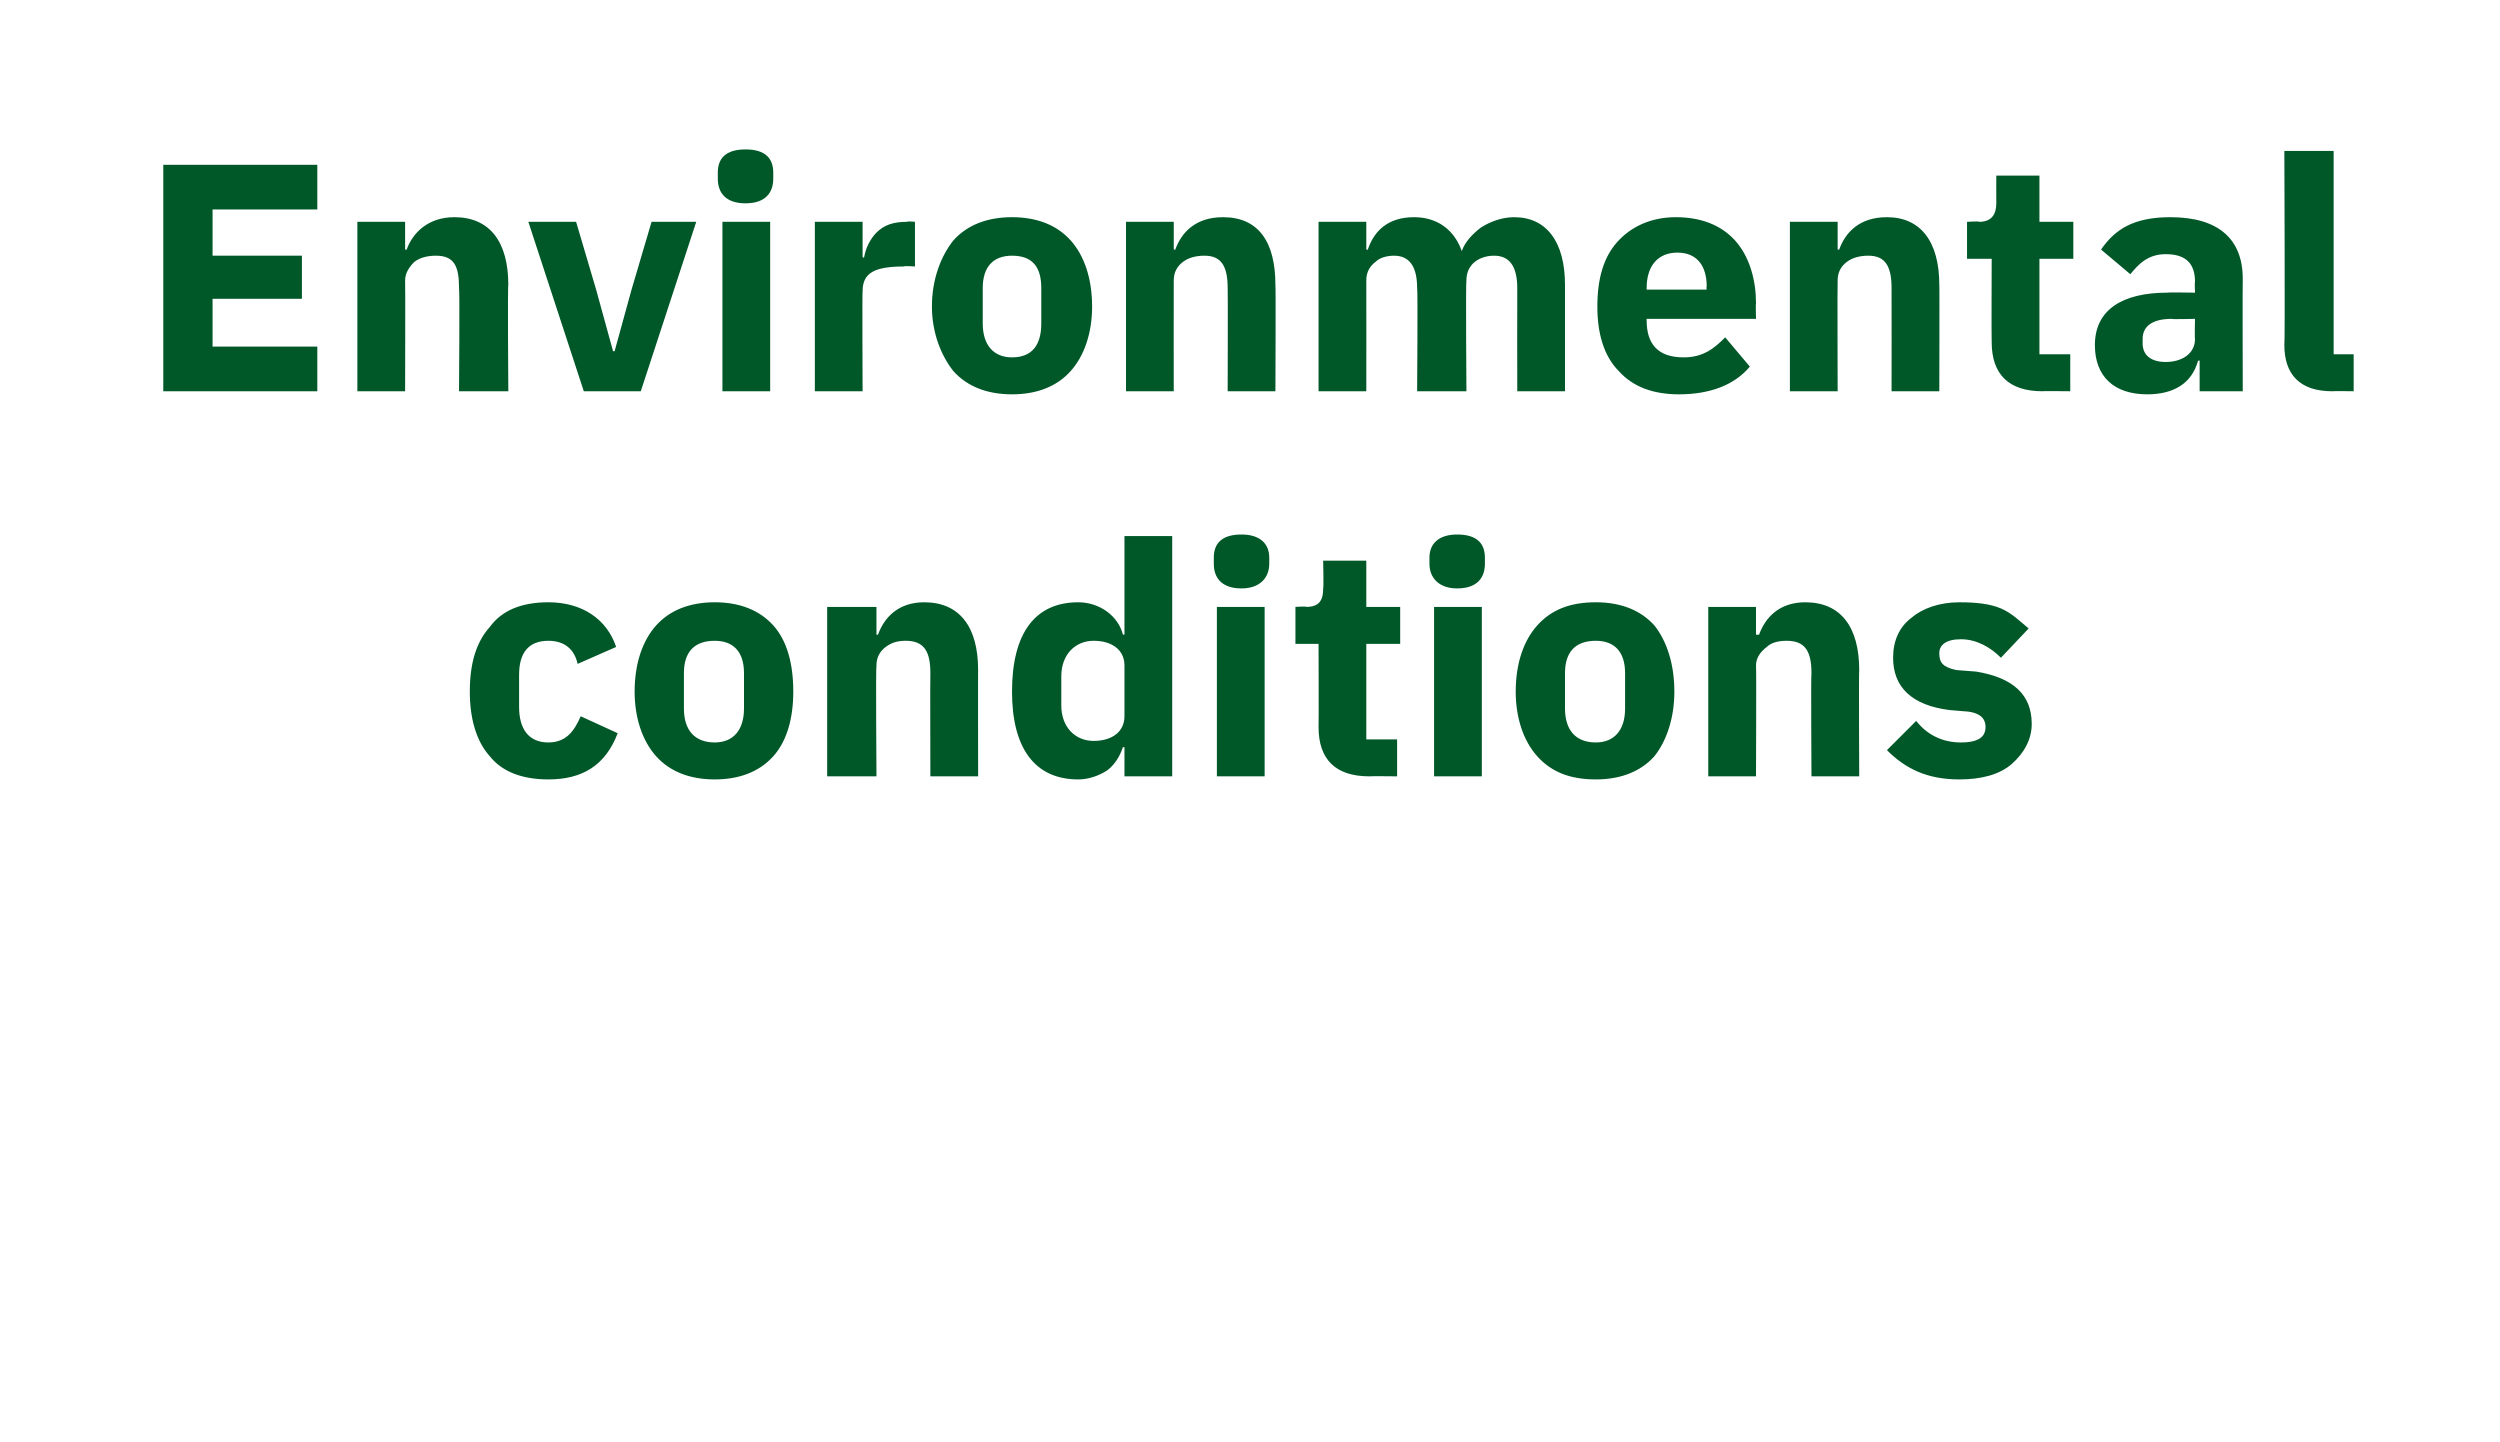 <?xml version="1.0" standalone="no"?><!DOCTYPE svg PUBLIC "-//W3C//DTD SVG 1.1//EN" "http://www.w3.org/Graphics/SVG/1.1/DTD/svg11.dtd"><svg xmlns="http://www.w3.org/2000/svg" version="1.1" width="162.3px" height="93.6px" viewBox="0 -9 162.3 93.6" style="top:-9px">  <desc>Environmental conditions</desc>  <defs/>  <g id="Polygon182661">    <path d="M 40.1 38.6 C 40.1 38.6 37.7 37.5 37.7 37.5 C 37.3 38.4 36.8 39.2 35.6 39.2 C 34.3 39.2 33.7 38.3 33.7 36.9 C 33.7 36.9 33.7 34.8 33.7 34.8 C 33.7 33.4 34.3 32.6 35.6 32.6 C 36.7 32.6 37.3 33.2 37.5 34.1 C 37.5 34.1 40 33 40 33 C 39.4 31.2 37.8 30.1 35.6 30.1 C 33.9 30.1 32.6 30.6 31.8 31.7 C 30.9 32.7 30.5 34.1 30.5 35.9 C 30.5 37.6 30.9 39.1 31.8 40.1 C 32.6 41.1 33.9 41.6 35.6 41.6 C 37.8 41.6 39.3 40.7 40.1 38.6 Z M 50.2 40.1 C 51.1 39.1 51.5 37.6 51.5 35.9 C 51.5 34.1 51.1 32.6 50.2 31.6 C 49.3 30.6 48 30.1 46.4 30.1 C 44.8 30.1 43.5 30.6 42.6 31.6 C 41.7 32.6 41.2 34.1 41.2 35.9 C 41.2 37.6 41.7 39.1 42.6 40.1 C 43.5 41.1 44.8 41.6 46.4 41.6 C 48 41.6 49.3 41.1 50.2 40.1 Z M 44.4 37 C 44.4 37 44.4 34.7 44.4 34.7 C 44.4 33.3 45.1 32.6 46.4 32.6 C 47.6 32.6 48.3 33.3 48.3 34.7 C 48.3 34.7 48.3 37 48.3 37 C 48.3 38.4 47.6 39.2 46.4 39.2 C 45.1 39.2 44.4 38.4 44.4 37 Z M 56.9 41.4 C 56.9 41.4 56.85 34.24 56.9 34.2 C 56.9 33.7 57.1 33.3 57.5 33 C 57.9 32.7 58.3 32.6 58.8 32.6 C 60 32.6 60.4 33.3 60.4 34.7 C 60.38 34.72 60.4 41.4 60.4 41.4 L 63.5 41.4 C 63.5 41.4 63.49 34.47 63.5 34.5 C 63.5 31.7 62.3 30.1 60 30.1 C 58.3 30.1 57.4 31.1 57 32.2 C 56.98 32.22 56.9 32.2 56.9 32.2 L 56.9 30.4 L 53.7 30.4 L 53.7 41.4 L 56.9 41.4 Z M 73 41.4 L 76.1 41.4 L 76.1 25.8 L 73 25.8 L 73 32.2 C 73 32.2 72.92 32.2 72.9 32.2 C 72.6 31 71.4 30.1 70 30.1 C 67.2 30.1 65.7 32.1 65.7 35.9 C 65.7 39.6 67.2 41.6 70 41.6 C 70.6 41.6 71.3 41.4 71.9 41 C 72.4 40.6 72.7 40.1 72.9 39.5 C 72.92 39.53 73 39.5 73 39.5 L 73 41.4 Z M 68.9 36.8 C 68.9 36.8 68.9 34.9 68.9 34.9 C 68.9 33.5 69.8 32.6 71 32.6 C 72.2 32.6 73 33.2 73 34.2 C 73 34.2 73 37.5 73 37.5 C 73 38.5 72.2 39.1 71 39.1 C 69.8 39.1 68.9 38.2 68.9 36.8 Z M 82.4 27.6 C 82.4 27.6 82.4 27.2 82.4 27.2 C 82.4 26.3 81.8 25.7 80.6 25.7 C 79.3 25.7 78.8 26.3 78.8 27.2 C 78.8 27.2 78.8 27.6 78.8 27.6 C 78.8 28.5 79.3 29.2 80.6 29.2 C 81.8 29.2 82.4 28.5 82.4 27.6 Z M 79 41.4 L 82.1 41.4 L 82.1 30.4 L 79 30.4 L 79 41.4 Z M 90.7 41.4 L 90.7 39 L 88.7 39 L 88.7 32.8 L 90.9 32.8 L 90.9 30.4 L 88.7 30.4 L 88.7 27.4 L 85.9 27.4 C 85.9 27.4 85.94 29.18 85.9 29.2 C 85.9 29.9 85.7 30.4 84.8 30.4 C 84.84 30.35 84.1 30.4 84.1 30.4 L 84.1 32.8 L 85.6 32.8 C 85.6 32.8 85.62 38.17 85.6 38.2 C 85.6 40.3 86.7 41.4 88.9 41.4 C 88.9 41.38 90.7 41.4 90.7 41.4 Z M 96.4 27.6 C 96.4 27.6 96.4 27.2 96.4 27.2 C 96.4 26.3 95.9 25.7 94.6 25.7 C 93.4 25.7 92.8 26.3 92.8 27.2 C 92.8 27.2 92.8 27.6 92.8 27.6 C 92.8 28.5 93.4 29.2 94.6 29.2 C 95.9 29.2 96.4 28.5 96.4 27.6 Z M 93.1 41.4 L 96.2 41.4 L 96.2 30.4 L 93.1 30.4 L 93.1 41.4 Z M 107.4 40.1 C 108.2 39.1 108.7 37.6 108.7 35.9 C 108.7 34.1 108.2 32.6 107.4 31.6 C 106.5 30.6 105.2 30.1 103.6 30.1 C 101.9 30.1 100.7 30.6 99.8 31.6 C 98.9 32.6 98.4 34.1 98.4 35.9 C 98.4 37.6 98.9 39.1 99.8 40.1 C 100.7 41.1 101.9 41.6 103.6 41.6 C 105.2 41.6 106.5 41.1 107.4 40.1 Z M 101.6 37 C 101.6 37 101.6 34.7 101.6 34.7 C 101.6 33.3 102.3 32.6 103.6 32.6 C 104.8 32.6 105.5 33.3 105.5 34.7 C 105.5 34.7 105.5 37 105.5 37 C 105.5 38.4 104.8 39.2 103.6 39.2 C 102.3 39.2 101.6 38.4 101.6 37 Z M 114 41.4 C 114 41.4 114.03 34.24 114 34.2 C 114 33.7 114.3 33.3 114.7 33 C 115 32.7 115.5 32.6 116 32.6 C 117.2 32.6 117.6 33.3 117.6 34.7 C 117.56 34.72 117.6 41.4 117.6 41.4 L 120.7 41.4 C 120.7 41.4 120.67 34.47 120.7 34.5 C 120.7 31.7 119.5 30.1 117.2 30.1 C 115.5 30.1 114.6 31.1 114.2 32.2 C 114.16 32.22 114 32.2 114 32.2 L 114 30.4 L 110.9 30.4 L 110.9 41.4 L 114 41.4 Z M 130.6 40.6 C 131.4 39.9 131.9 39 131.9 38 C 131.9 36.1 130.7 35 128.3 34.6 C 128.3 34.6 127 34.5 127 34.5 C 126.1 34.3 125.9 34 125.9 33.4 C 125.9 32.9 126.3 32.5 127.3 32.5 C 128.3 32.5 129.2 33 129.9 33.7 C 129.9 33.7 131.7 31.8 131.7 31.8 C 131.1 31.3 130.6 30.8 129.9 30.5 C 129.2 30.2 128.3 30.1 127.2 30.1 C 125.9 30.1 124.8 30.5 124.1 31.1 C 123.3 31.7 122.9 32.6 122.9 33.7 C 122.9 35.6 124.1 36.8 126.6 37.1 C 126.6 37.1 127.8 37.2 127.8 37.2 C 128.5 37.3 128.9 37.6 128.9 38.2 C 128.9 38.8 128.5 39.2 127.3 39.2 C 126.1 39.2 125.1 38.7 124.4 37.8 C 124.4 37.8 122.5 39.7 122.5 39.7 C 123.7 40.9 125.1 41.6 127.2 41.6 C 128.6 41.6 129.8 41.3 130.6 40.6 Z " stroke="none" fill="#005829"/>  </g>  <g id="Polygon182660">    <path d="M 20.6 16.4 L 20.6 13.5 L 13.8 13.5 L 13.8 10.4 L 19.6 10.4 L 19.6 7.6 L 13.8 7.6 L 13.8 4.6 L 20.6 4.6 L 20.6 1.7 L 10.6 1.7 L 10.6 16.4 L 20.6 16.4 Z M 26.3 16.4 C 26.3 16.4 26.32 9.24 26.3 9.2 C 26.3 8.7 26.6 8.3 26.9 8 C 27.3 7.7 27.8 7.6 28.3 7.6 C 29.5 7.6 29.8 8.3 29.8 9.7 C 29.85 9.72 29.8 16.4 29.8 16.4 L 33 16.4 C 33 16.4 32.95 9.47 33 9.5 C 33 6.7 31.8 5.1 29.5 5.1 C 27.8 5.1 26.8 6.1 26.4 7.2 C 26.44 7.22 26.3 7.2 26.3 7.2 L 26.3 5.4 L 23.2 5.4 L 23.2 16.4 L 26.3 16.4 Z M 41.6 16.4 L 45.2 5.4 L 42.3 5.4 L 41 9.8 L 39.9 13.8 L 39.8 13.8 L 38.7 9.8 L 37.4 5.4 L 34.3 5.4 L 37.9 16.4 L 41.6 16.4 Z M 50.2 2.6 C 50.2 2.6 50.2 2.2 50.2 2.2 C 50.2 1.3 49.7 0.7 48.4 0.7 C 47.1 0.7 46.6 1.3 46.6 2.2 C 46.6 2.2 46.6 2.6 46.6 2.6 C 46.6 3.5 47.1 4.2 48.4 4.2 C 49.7 4.2 50.2 3.5 50.2 2.6 Z M 46.9 16.4 L 50 16.4 L 50 5.4 L 46.9 5.4 L 46.9 16.4 Z M 56 16.4 C 56 16.4 55.97 9.93 56 9.9 C 56 8.7 56.8 8.3 58.7 8.3 C 58.66 8.25 59.4 8.3 59.4 8.3 L 59.4 5.4 C 59.4 5.4 58.89 5.35 58.9 5.4 C 58 5.4 57.4 5.6 56.9 6.1 C 56.5 6.5 56.2 7.1 56.1 7.7 C 56.07 7.75 56 7.7 56 7.7 L 56 5.4 L 52.9 5.4 L 52.9 16.4 L 56 16.4 Z M 69.5 15.1 C 70.4 14.1 70.9 12.6 70.9 10.9 C 70.9 9.1 70.4 7.6 69.5 6.6 C 68.6 5.6 67.3 5.1 65.7 5.1 C 64.1 5.1 62.8 5.6 61.9 6.6 C 61.1 7.6 60.5 9.1 60.5 10.9 C 60.5 12.6 61.1 14.1 61.9 15.1 C 62.8 16.1 64.1 16.6 65.7 16.6 C 67.3 16.6 68.6 16.1 69.5 15.1 Z M 63.8 12 C 63.8 12 63.8 9.7 63.8 9.7 C 63.8 8.3 64.5 7.6 65.7 7.6 C 67 7.6 67.6 8.3 67.6 9.7 C 67.6 9.7 67.6 12 67.6 12 C 67.6 13.4 67 14.2 65.7 14.2 C 64.5 14.2 63.8 13.4 63.8 12 Z M 76.2 16.4 C 76.2 16.4 76.19 9.24 76.2 9.2 C 76.2 8.7 76.4 8.3 76.8 8 C 77.2 7.7 77.7 7.6 78.2 7.6 C 79.3 7.6 79.7 8.3 79.7 9.7 C 79.72 9.72 79.7 16.4 79.7 16.4 L 82.8 16.4 C 82.8 16.4 82.83 9.47 82.8 9.5 C 82.8 6.7 81.7 5.1 79.4 5.1 C 77.6 5.1 76.7 6.1 76.3 7.2 C 76.32 7.22 76.2 7.2 76.2 7.2 L 76.2 5.4 L 73.1 5.4 L 73.1 16.4 L 76.2 16.4 Z M 88.7 16.4 C 88.7 16.4 88.71 9.24 88.7 9.2 C 88.7 8.7 88.9 8.3 89.3 8 C 89.6 7.7 90.1 7.6 90.5 7.6 C 91.5 7.6 92 8.3 92 9.7 C 92.05 9.72 92 16.4 92 16.4 L 95.2 16.4 C 95.2 16.4 95.15 9.24 95.2 9.2 C 95.2 8.1 96.1 7.6 97 7.6 C 98 7.6 98.5 8.3 98.5 9.7 C 98.49 9.72 98.5 16.4 98.5 16.4 L 101.6 16.4 C 101.6 16.4 101.6 9.47 101.6 9.5 C 101.6 6.7 100.4 5.1 98.3 5.1 C 97.5 5.1 96.7 5.4 96.1 5.8 C 95.6 6.2 95.1 6.7 94.9 7.3 C 94.9 7.3 94.9 7.3 94.9 7.3 C 94.4 5.9 93.3 5.1 91.8 5.1 C 90.1 5.1 89.2 6 88.8 7.2 C 88.83 7.22 88.7 7.2 88.7 7.2 L 88.7 5.4 L 85.6 5.4 L 85.6 16.4 L 88.7 16.4 Z M 113.6 14.8 C 113.6 14.8 112 12.9 112 12.9 C 111.3 13.6 110.6 14.2 109.3 14.2 C 107.6 14.2 106.9 13.3 106.9 11.8 C 106.89 11.82 106.9 11.7 106.9 11.7 L 114 11.7 C 114 11.7 113.97 10.73 114 10.7 C 114 9.2 113.6 7.8 112.8 6.8 C 112 5.8 110.7 5.1 108.8 5.1 C 107.2 5.1 105.9 5.7 105 6.7 C 104.1 7.7 103.7 9.1 103.7 10.9 C 103.7 12.6 104.1 14.1 105.1 15.1 C 106 16.1 107.3 16.6 109 16.6 C 111 16.6 112.6 16 113.6 14.8 Z M 110.8 9.6 C 110.76 9.64 110.8 9.8 110.8 9.8 L 106.9 9.8 C 106.9 9.8 106.89 9.66 106.9 9.7 C 106.9 8.3 107.6 7.4 108.9 7.4 C 110.2 7.4 110.8 8.3 110.8 9.6 Z M 119.3 16.4 C 119.3 16.4 119.28 9.24 119.3 9.2 C 119.3 8.7 119.5 8.3 119.9 8 C 120.3 7.7 120.8 7.6 121.3 7.6 C 122.4 7.6 122.8 8.3 122.8 9.7 C 122.81 9.72 122.8 16.4 122.8 16.4 L 125.9 16.4 C 125.9 16.4 125.92 9.47 125.9 9.5 C 125.9 6.7 124.7 5.1 122.5 5.1 C 120.7 5.1 119.8 6.1 119.4 7.2 C 119.41 7.22 119.3 7.2 119.3 7.2 L 119.3 5.4 L 116.2 5.4 L 116.2 16.4 L 119.3 16.4 Z M 134.4 16.4 L 134.4 14 L 132.4 14 L 132.4 7.8 L 134.6 7.8 L 134.6 5.4 L 132.4 5.4 L 132.4 2.4 L 129.6 2.4 C 129.6 2.4 129.59 4.18 129.6 4.2 C 129.6 4.9 129.3 5.4 128.5 5.4 C 128.5 5.35 127.7 5.4 127.7 5.4 L 127.7 7.8 L 129.3 7.8 C 129.3 7.8 129.28 13.17 129.3 13.2 C 129.3 15.3 130.4 16.4 132.6 16.4 C 132.56 16.38 134.4 16.4 134.4 16.4 Z M 145.6 9.1 C 145.58 9.13 145.6 16.4 145.6 16.4 L 142.8 16.4 L 142.8 14.4 C 142.8 14.4 142.66 14.45 142.7 14.4 C 142.3 15.9 141.1 16.6 139.4 16.6 C 137.2 16.6 136 15.4 136 13.4 C 136 11.1 137.8 10 140.7 10 C 140.72 9.97 142.5 10 142.5 10 C 142.5 10 142.47 9.28 142.5 9.3 C 142.5 8.2 142 7.5 140.6 7.5 C 139.4 7.5 138.8 8.2 138.3 8.8 C 138.3 8.8 136.4 7.2 136.4 7.2 C 137.3 5.9 138.5 5.1 140.9 5.1 C 144 5.1 145.6 6.5 145.6 9.1 Z M 142.5 11.7 C 142.5 11.7 140.96 11.74 141 11.7 C 139.7 11.7 139.1 12.2 139.1 13 C 139.1 13 139.1 13.3 139.1 13.3 C 139.1 14.1 139.7 14.5 140.6 14.5 C 141.6 14.5 142.5 14 142.5 13 C 142.47 13.04 142.5 11.7 142.5 11.7 Z M 152.8 16.4 L 152.8 14 L 151.5 14 L 151.5 0.8 L 148.3 0.8 C 148.3 0.8 148.35 13.36 148.3 13.4 C 148.3 15.3 149.3 16.4 151.4 16.4 C 151.43 16.38 152.8 16.4 152.8 16.4 Z " stroke="none" fill="#005829"/>  </g></svg>